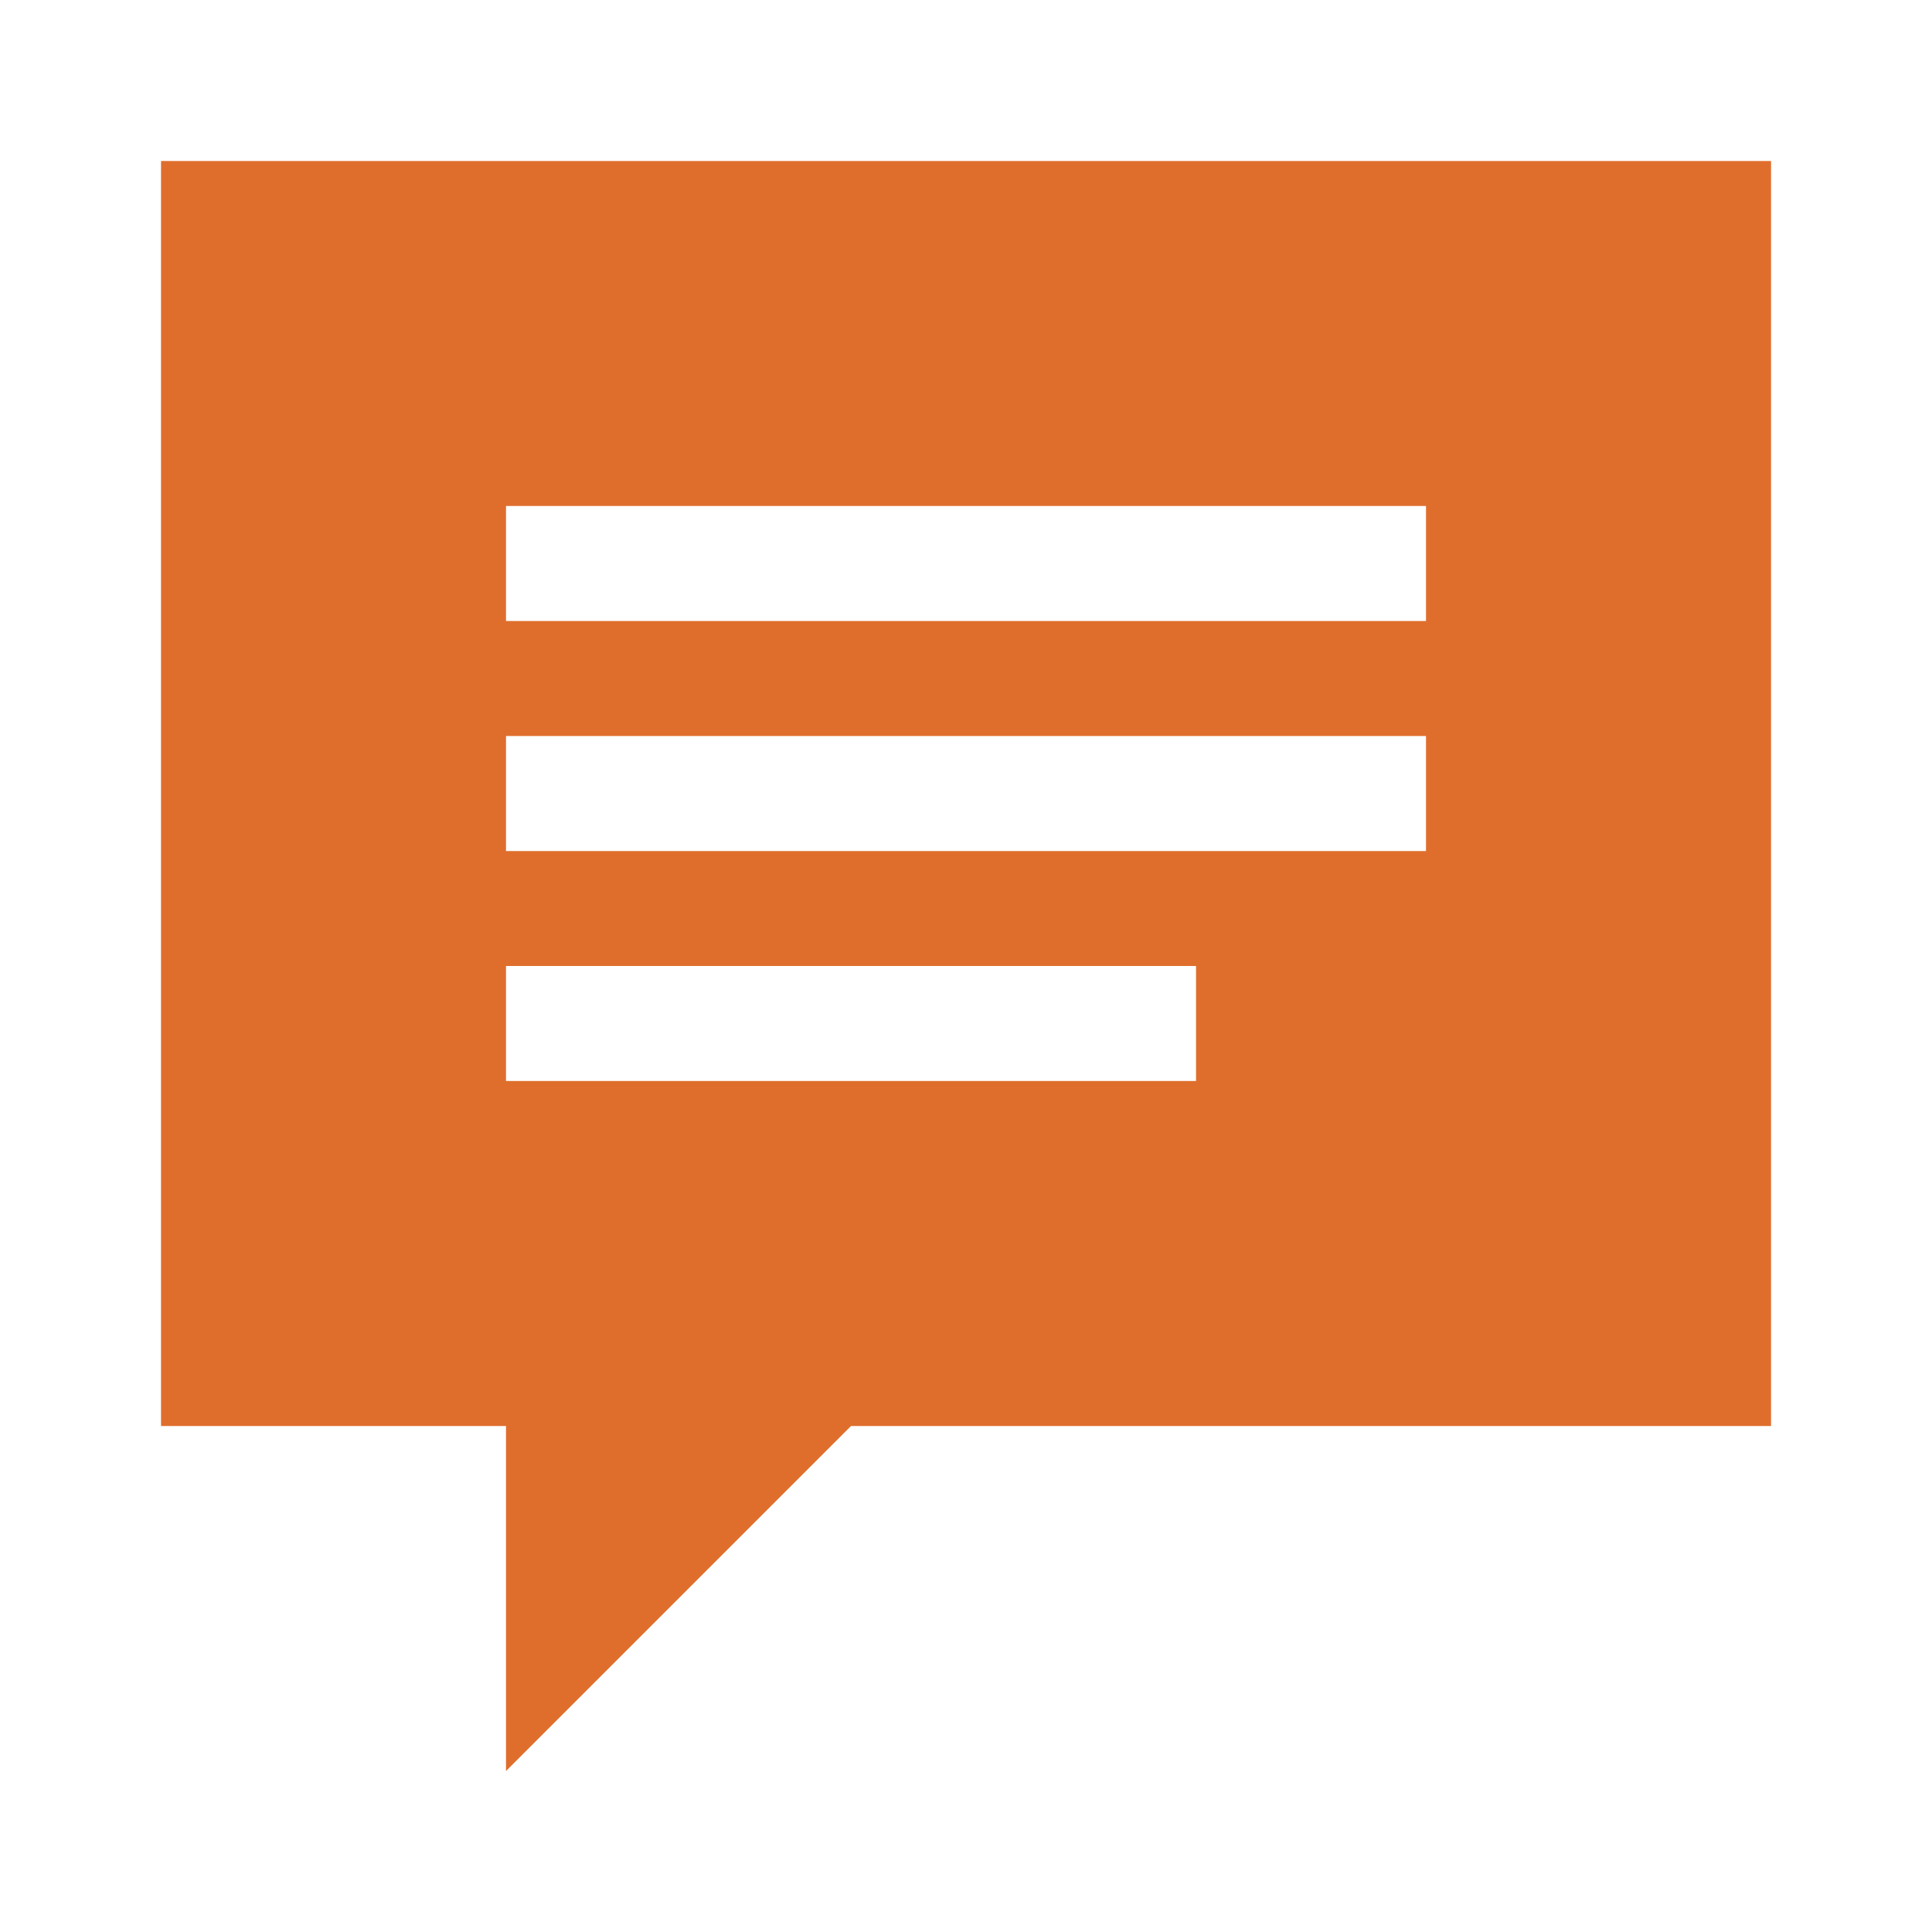 <?xml version="1.0" encoding="UTF-8"?>
<svg width="32px" height="32px" viewBox="0 0 32 32" version="1.1" xmlns="http://www.w3.org/2000/svg" xmlns:xlink="http://www.w3.org/1999/xlink">
    <title>Message orange</title>
    <defs>
        <path d="M4.4408921e-16,4.4408921e-16 L4.4408921e-16,20.952 L5.714,20.952 L5.714,26.667 L6.984,25.397 L11.429,20.952 L26.667,20.952 L26.667,4.4408921e-16 L4.4408921e-16,4.4408921e-16 Z M5.714,11.429 L5.714,9.524 L20.952,9.524 L20.952,11.429 L5.714,11.429 Z M5.714,13.333 L17.143,13.333 L17.143,15.238 L5.714,15.238 L5.714,13.333 Z M20.952,7.619 L5.714,7.619 L5.714,5.714 L20.952,5.714 L20.952,7.619 Z" id="path-1"></path>
    </defs>
    <g id="Message-orange" stroke="none" stroke-width="1" fill="none" fill-rule="evenodd">
        <g id="icons-/-modules-/-delivery-schedule" transform="translate(2.667, 2.667)">
            <mask id="mask-2" fill="white">
                <use xlink:href="#path-1"></use>
            </mask>
            <use id="Fill" fill="#DF6E2D" xlink:href="#path-1"></use>
        </g>
    </g>
</svg>